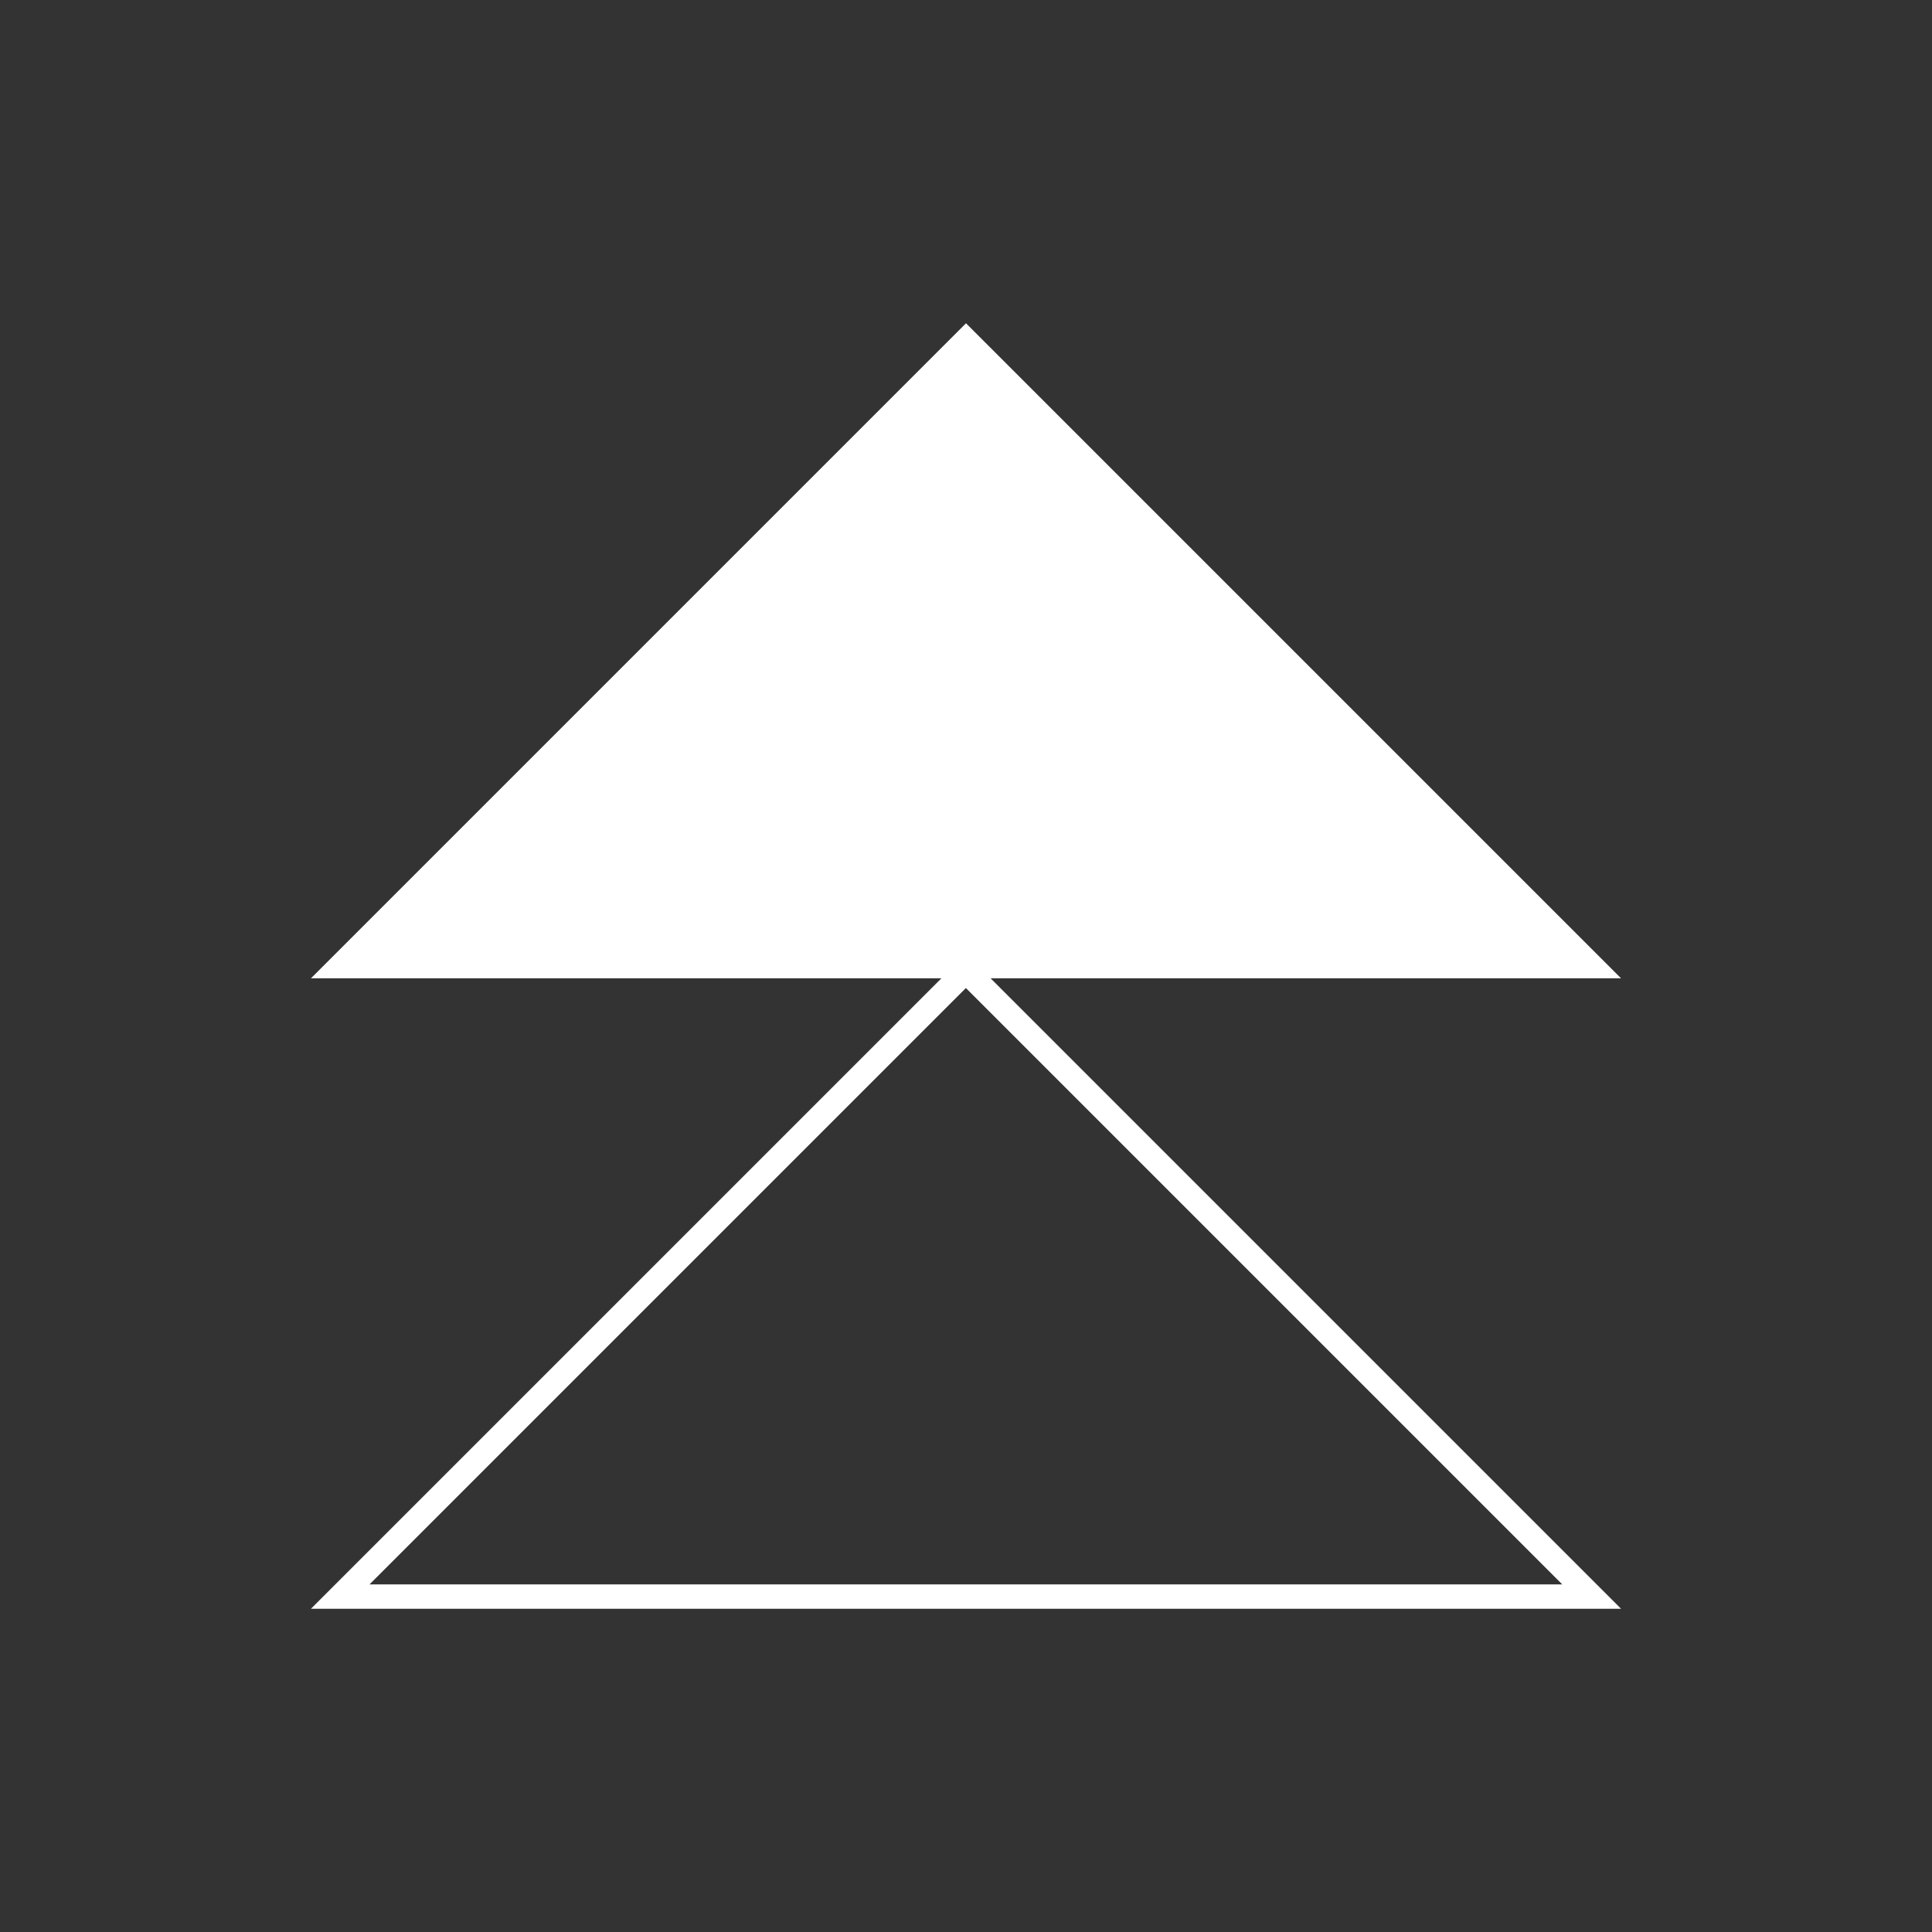 <?xml version="1.0" encoding="UTF-8"?>
<svg id="Layer_1" data-name="Layer 1" xmlns="http://www.w3.org/2000/svg" viewBox="0 0 158.74 158.74">
  <rect x="0" y="0" width="158.74" height="158.74" fill="#333333" stroke="none"/>
  <defs>
    <style>
      .cls-1 {
        fill: #fff;
      }
    </style>
  </defs>
  <polygon class="cls-1" points="25.55 80.38 133.19 80.38 79.37 26.56 25.55 80.38"/>
  <path class="cls-1" d="m133.19,132.18H25.55l53.82-53.82,53.82,53.82Zm-102.82-2h97.99l-49-49-49,49Z"/>
</svg>